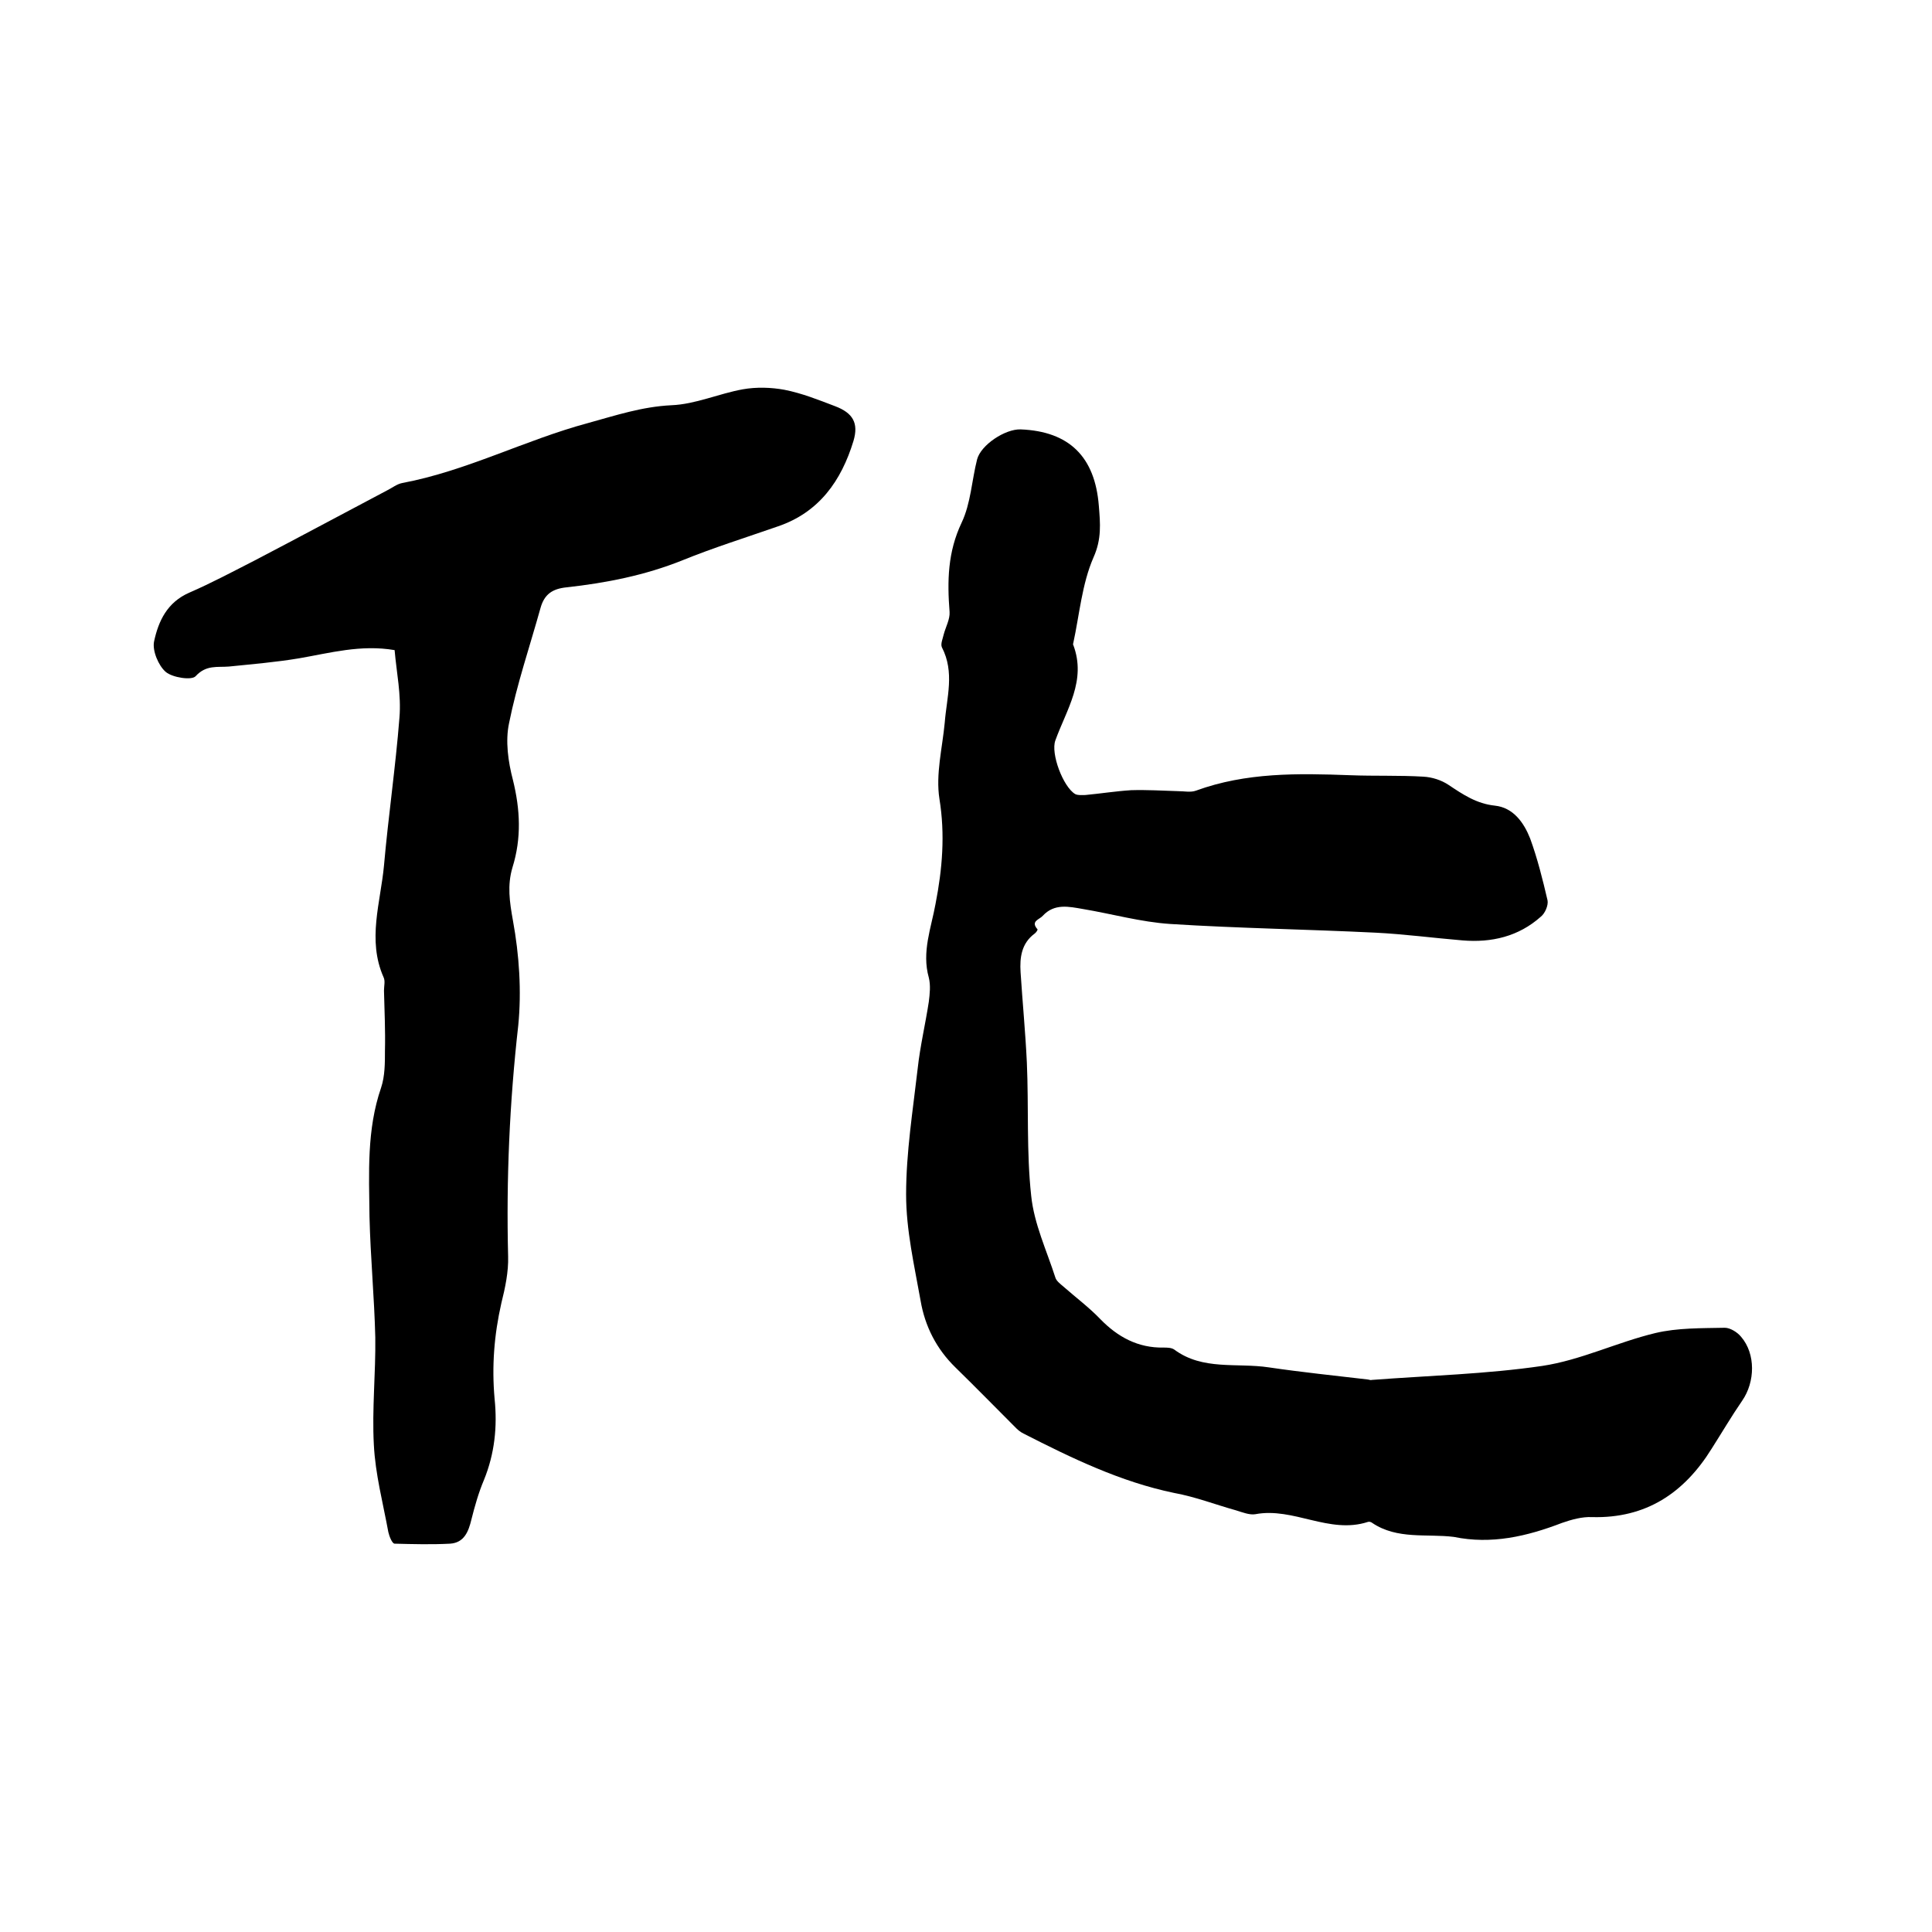 <svg enable-background="new 0 0 400 400" viewBox="0 0 400 400" xmlns="http://www.w3.org/2000/svg"><path d="m301 318.2c-5.6-.7-11.7.6-16.9-2.9-.2-.2-.7-.3-.9-.2-8 2.6-15.4-3.1-23.3-1.6-1.2.2-2.7-.4-4-.8-4.3-1.2-8.4-2.8-12.8-3.6-11.1-2.3-21.2-7.2-31.2-12.3-.6-.3-1.1-.7-1.5-1.1-4.2-4.2-8.3-8.4-12.6-12.6-3.9-3.8-6.3-8.5-7.2-13.8-1.3-7.3-3-14.6-3-22 0-8.7 1.4-17.4 2.4-26.1.5-4.6 1.6-9.2 2.3-13.8.2-1.6.4-3.4 0-5-1.5-5.3.5-10.3 1.4-15.3 1.4-7.2 2-14.3.8-21.7-.8-5.1.6-10.5 1.1-15.8.4-5.2 2.1-10.4-.6-15.6-.3-.7.2-1.8.4-2.7.4-1.5 1.3-3.1 1.2-4.6-.5-6.4-.4-12.4 2.5-18.5 1.9-4 2.1-8.8 3.2-13.1.8-3 5.8-6.3 9-6.2 10.1.4 15.4 5.7 16.2 15.8.3 3.7.6 6.9-1.1 10.7-2.4 5.5-2.9 11.8-4.2 17.8 0 .1-.1.2 0 .3 2.8 7.4-1.4 13.4-3.7 19.8-1 2.7 1.6 9.6 4.1 11.1.6.3 1.4.2 2.1.2 3.2-.3 6.3-.8 9.5-1 3.2-.1 6.5.1 9.7.2 1.3 0 2.6.3 3.7-.1 10.4-3.8 21.1-3.6 31.9-3.2 5.1.2 10.2 0 15.2.3 1.8.1 3.7.7 5.2 1.7 3 2 5.8 3.9 9.6 4.3s6 3.5 7.3 6.8c1.5 4.1 2.6 8.5 3.6 12.8.2 1-.5 2.7-1.4 3.4-4.6 4.1-10.2 5.4-16.2 4.9s-12-1.3-18-1.6c-14.2-.7-28.3-.9-42.5-1.8-6.1-.4-12.1-2.1-18.1-3.1-2.9-.5-5.9-1.2-8.3 1.4-.7.8-2.6 1.1-1.1 2.8.1.1-.3.7-.6.9-2.7 2-3.1 4.9-2.9 8 .4 6.2 1 12.4 1.3 18.7.4 9.2-.1 18.5.9 27.6.6 5.8 3.2 11.3 5 16.9.2.7 1 1.3 1.7 1.9 2.5 2.2 5.3 4.3 7.6 6.7 3.6 3.7 7.8 6 13.1 5.9.7 0 1.6 0 2.2.4 5.9 4.4 13 2.7 19.6 3.7 6.8 1 13.6 1.7 20.4 2.5.3 0 .6.2.9.1 11.8-.9 23.7-1.2 35.3-2.9 8-1.2 15.5-4.9 23.4-6.8 4.6-1.1 9.6-1 14.4-1.1 1.1 0 2.6.9 3.4 1.9 3 3.5 2.9 9.3.2 13.2-2.2 3.2-4.2 6.6-6.3 9.9-5.7 9.2-13.6 14.5-24.8 14.2-2-.1-4.2.5-6.2 1.2-7.3 2.8-14.6 4.5-22.4 2.9z"/><path d="m81.7 134.6c-7-1.2-13.4.6-19.8 1.7-4.8.8-9.6 1.2-14.5 1.7-2.4.2-4.7-.4-6.9 2-.8.9-4.8.3-6.2-.9-1.5-1.3-2.8-4.4-2.4-6.3.9-4.2 2.7-8.1 7.3-10.1s9.1-4.4 13.6-6.7c9.2-4.8 18.3-9.7 27.4-14.5 1-.5 2-1.3 3.1-1.5 13.3-2.5 25.4-8.9 38.4-12.4 5.8-1.6 11.2-3.4 17.3-3.7 5-.2 9.8-2.4 14.8-3.3 2.8-.5 5.9-.4 8.6.1 3.6.7 7.1 2.1 10.5 3.4 3.7 1.4 4.9 3.5 3.8 7.2-2.5 8.2-7.1 14.8-15.7 17.7-6.6 2.3-13.3 4.4-19.7 7-7.7 3.1-15.8 4.7-24 5.6-2.9.3-4.6 1.4-5.4 4.3-2.2 7.9-4.9 15.8-6.5 23.8-.8 3.7-.2 8 .8 11.8 1.5 6.1 1.8 12-.1 18.1-1.1 3.7-.6 7.1.1 11 1.3 7.1 1.8 14.6 1.1 21.7-1.8 15.9-2.5 31.8-2.1 47.8.1 3.2-.6 6.5-1.4 9.7-1.5 6.6-2 13.1-1.4 19.8.6 5.8 0 11.4-2.2 16.8-1.1 2.6-1.9 5.4-2.6 8.2-.6 2.5-1.5 4.8-4.4 5-3.8.2-7.7.1-11.5 0-.5 0-1.1-1.5-1.3-2.4-1.1-6-2.7-12-3-18.1-.4-7.4.4-14.8.3-22.2-.2-8.3-1-16.6-1.2-25-.1-9-.6-18 2.4-26.7.8-2.4.8-5.1.8-7.7.1-4.1-.1-8.3-.2-12.4 0-1 .3-2-.1-2.8-3.4-7.7-.6-15.5.1-23.1.9-10.2 2.4-20.4 3.2-30.6.4-4.8-.6-9.3-1-14z"/></svg>